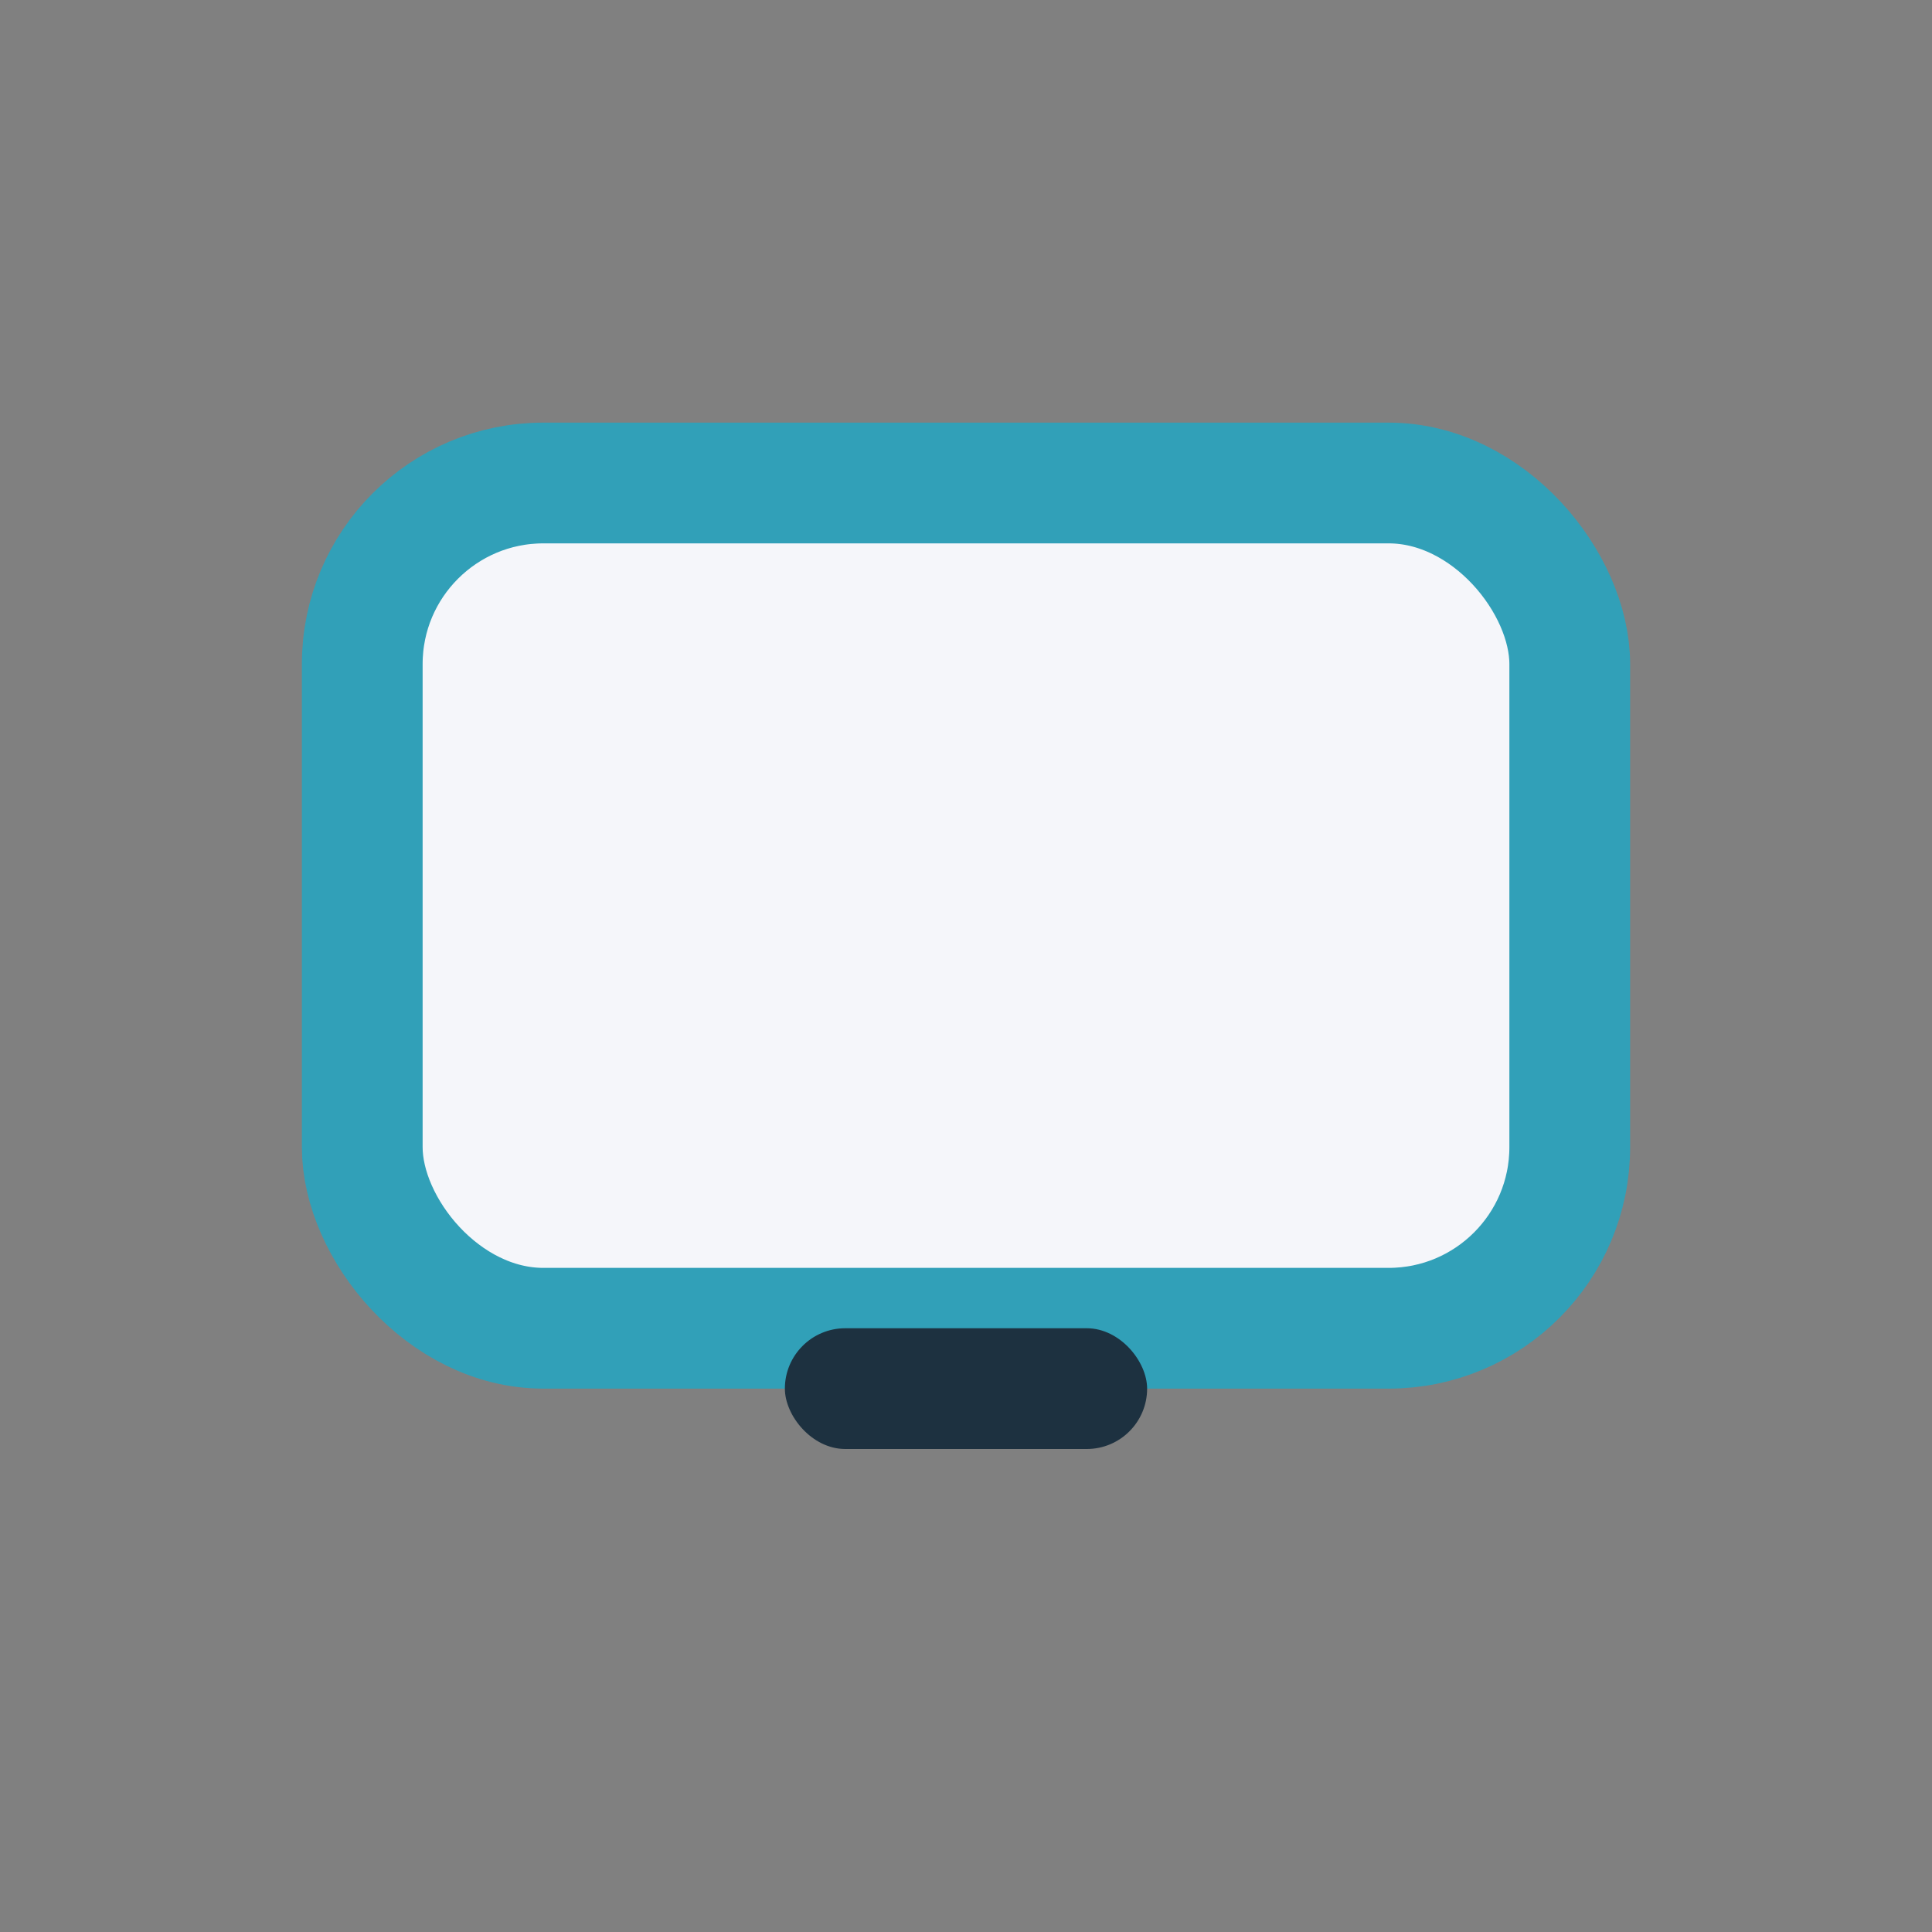 <?xml version="1.0" encoding="UTF-8"?>
<svg xmlns="http://www.w3.org/2000/svg" width="32" height="32" viewBox="0 0 32 32"><rect x="0" y="0" width="32" height="32" fill="#808080" stroke="none"/><rect x="6" y="8" width="20" height="14" rx="3" fill="#F5F6FA" stroke="#31A0B8" stroke-width="2"/><rect x="13" y="22" width="6" height="2" rx="1" fill="#1D3140"/></svg>